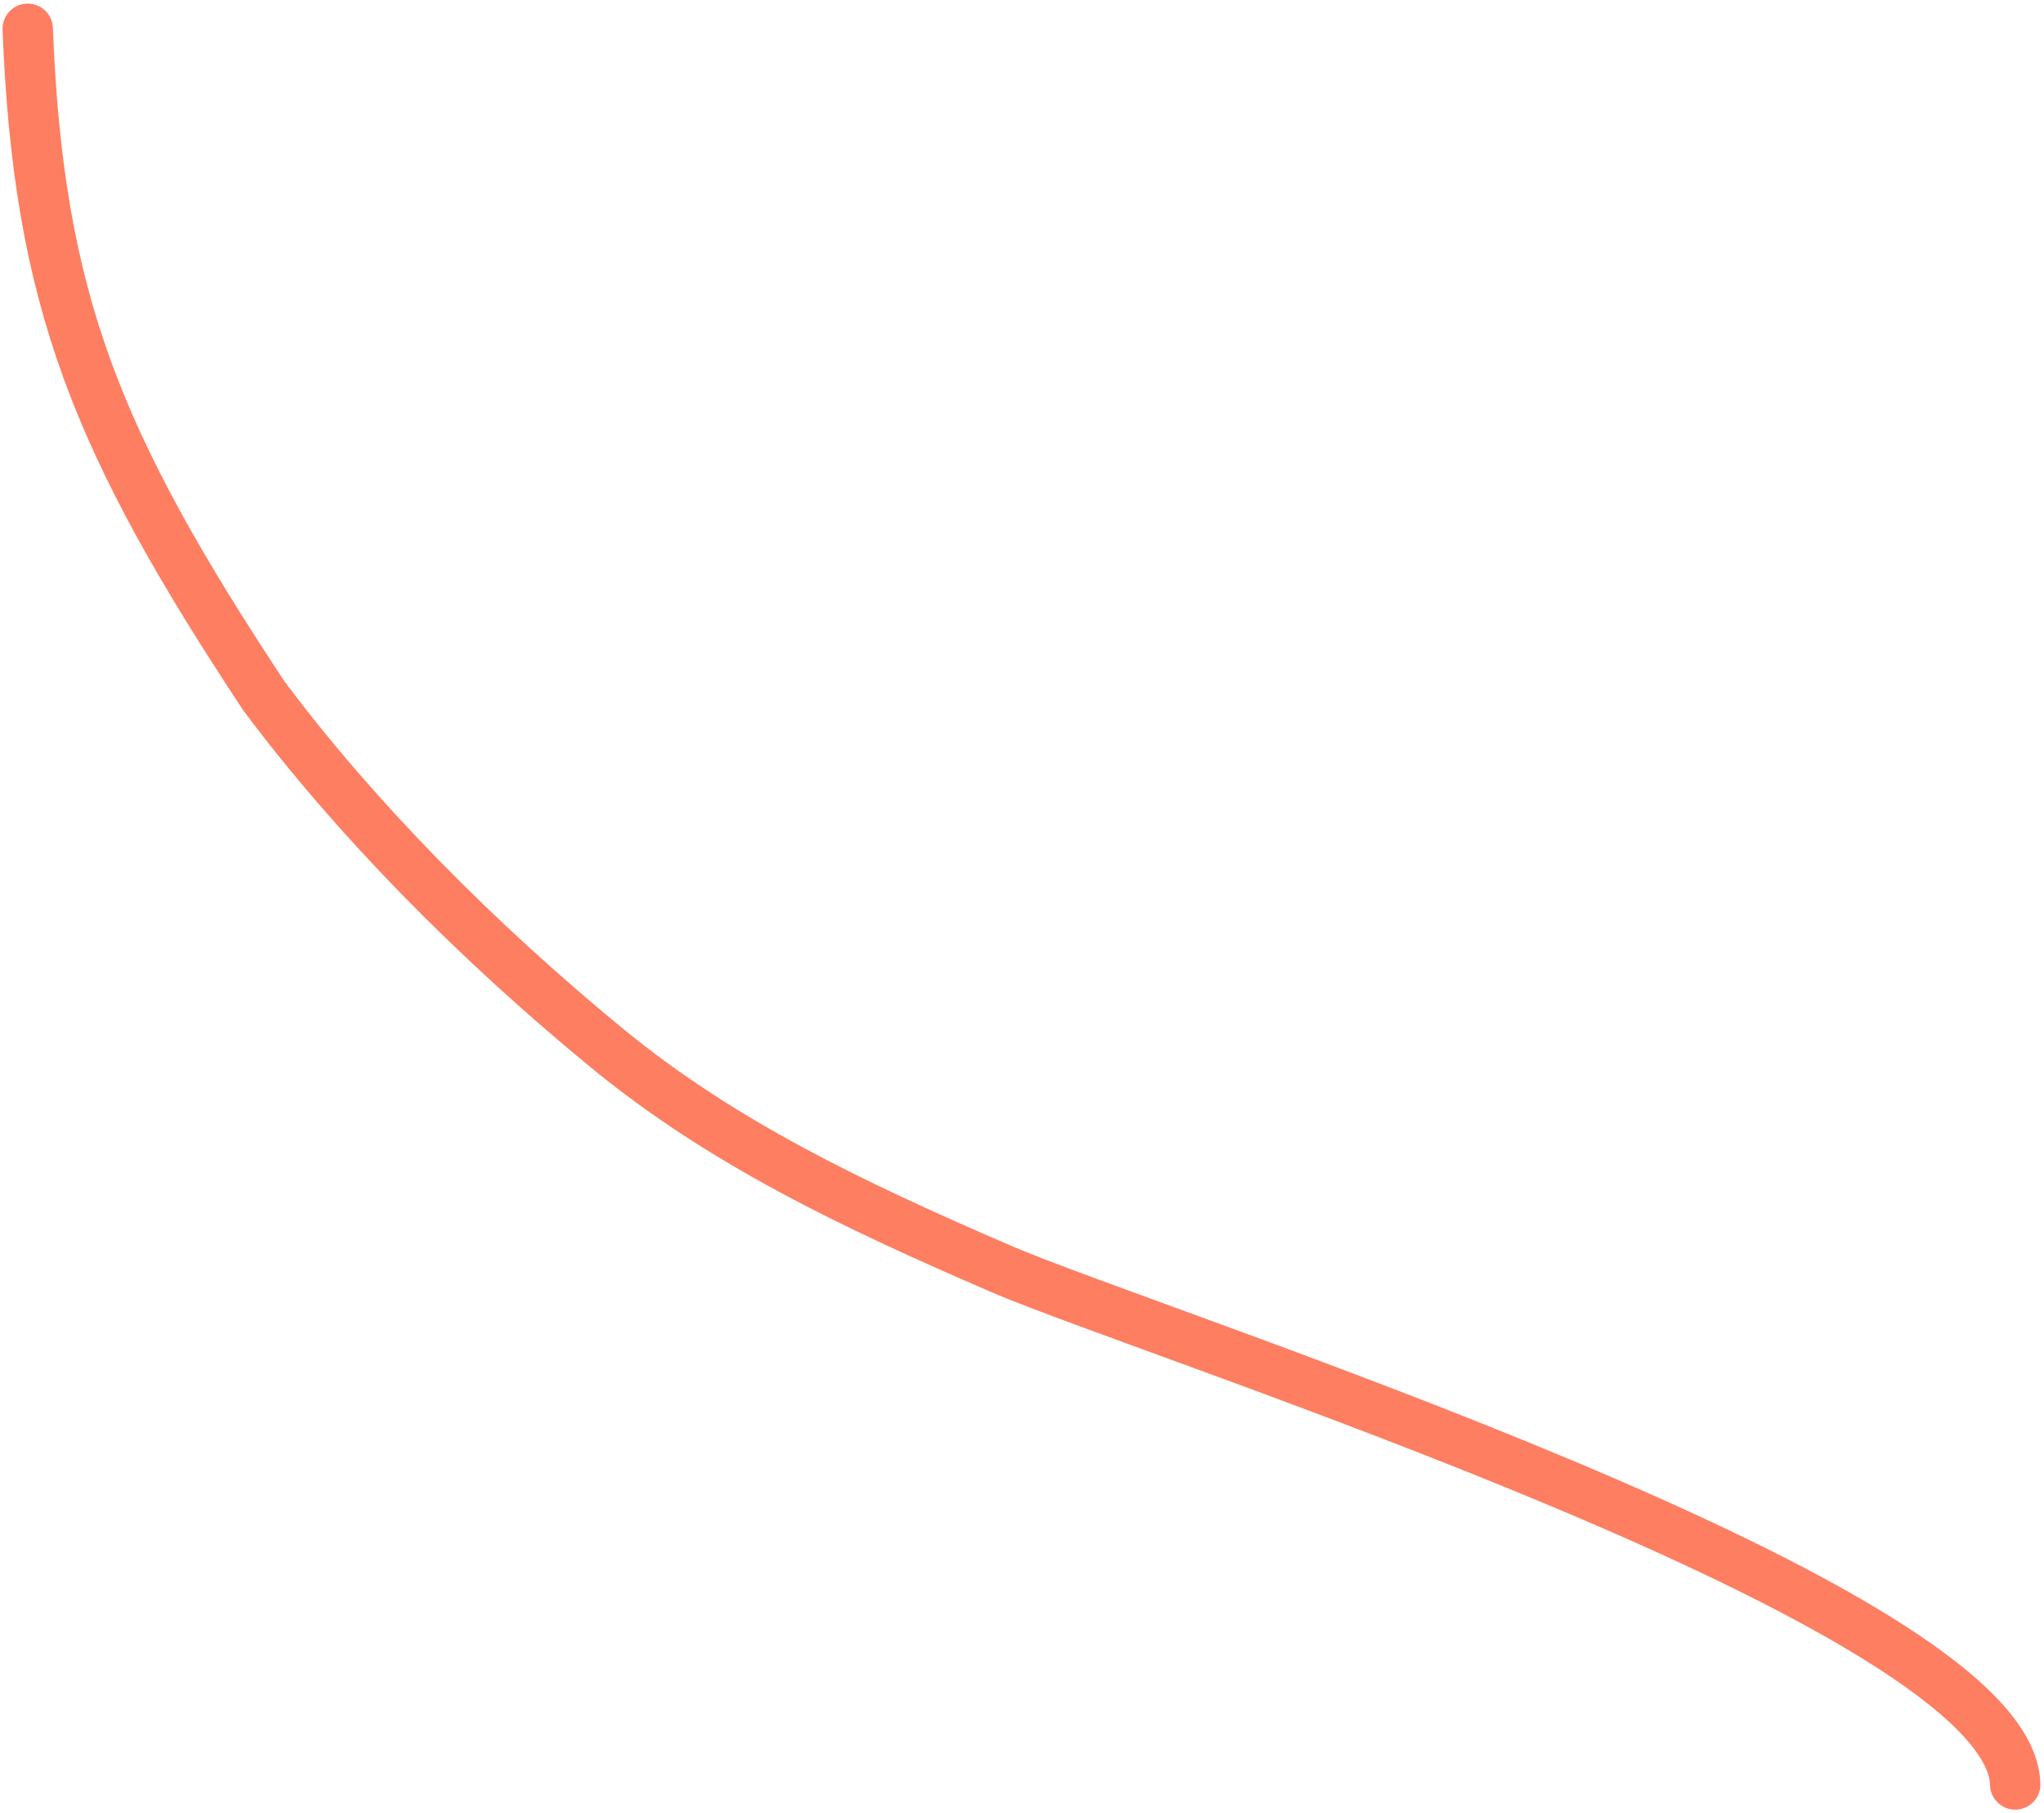 <svg xmlns:inkscape="http://www.inkscape.org/namespaces/inkscape" xmlns:sodipodi="http://sodipodi.sourceforge.net/DTD/sodipodi-0.dtd" xmlns="http://www.w3.org/2000/svg" xmlns:svg="http://www.w3.org/2000/svg" width="284" height="252" viewBox="0 0 284 252" fill="none" id="svg3" sodipodi:docname="Vector-orange.svg" inkscape:version="1.1.1 (3bf5ae0d25, 2021-09-20)"><defs id="defs7"></defs><path id="Vector 22" d="M280 248C279.452 223.116 160.167 185.441 139.162 176.374C118.157 167.308 100.225 158.709 84.353 145.678C66.255 130.819 49.452 113.824 36.67 96.721C13.406 61.496 5.327 41.673 3.852 4" stroke="#FFC453" stroke-width="7" stroke-linecap="round" style="stroke:#fe7e62;stroke-opacity:1"></path></svg>